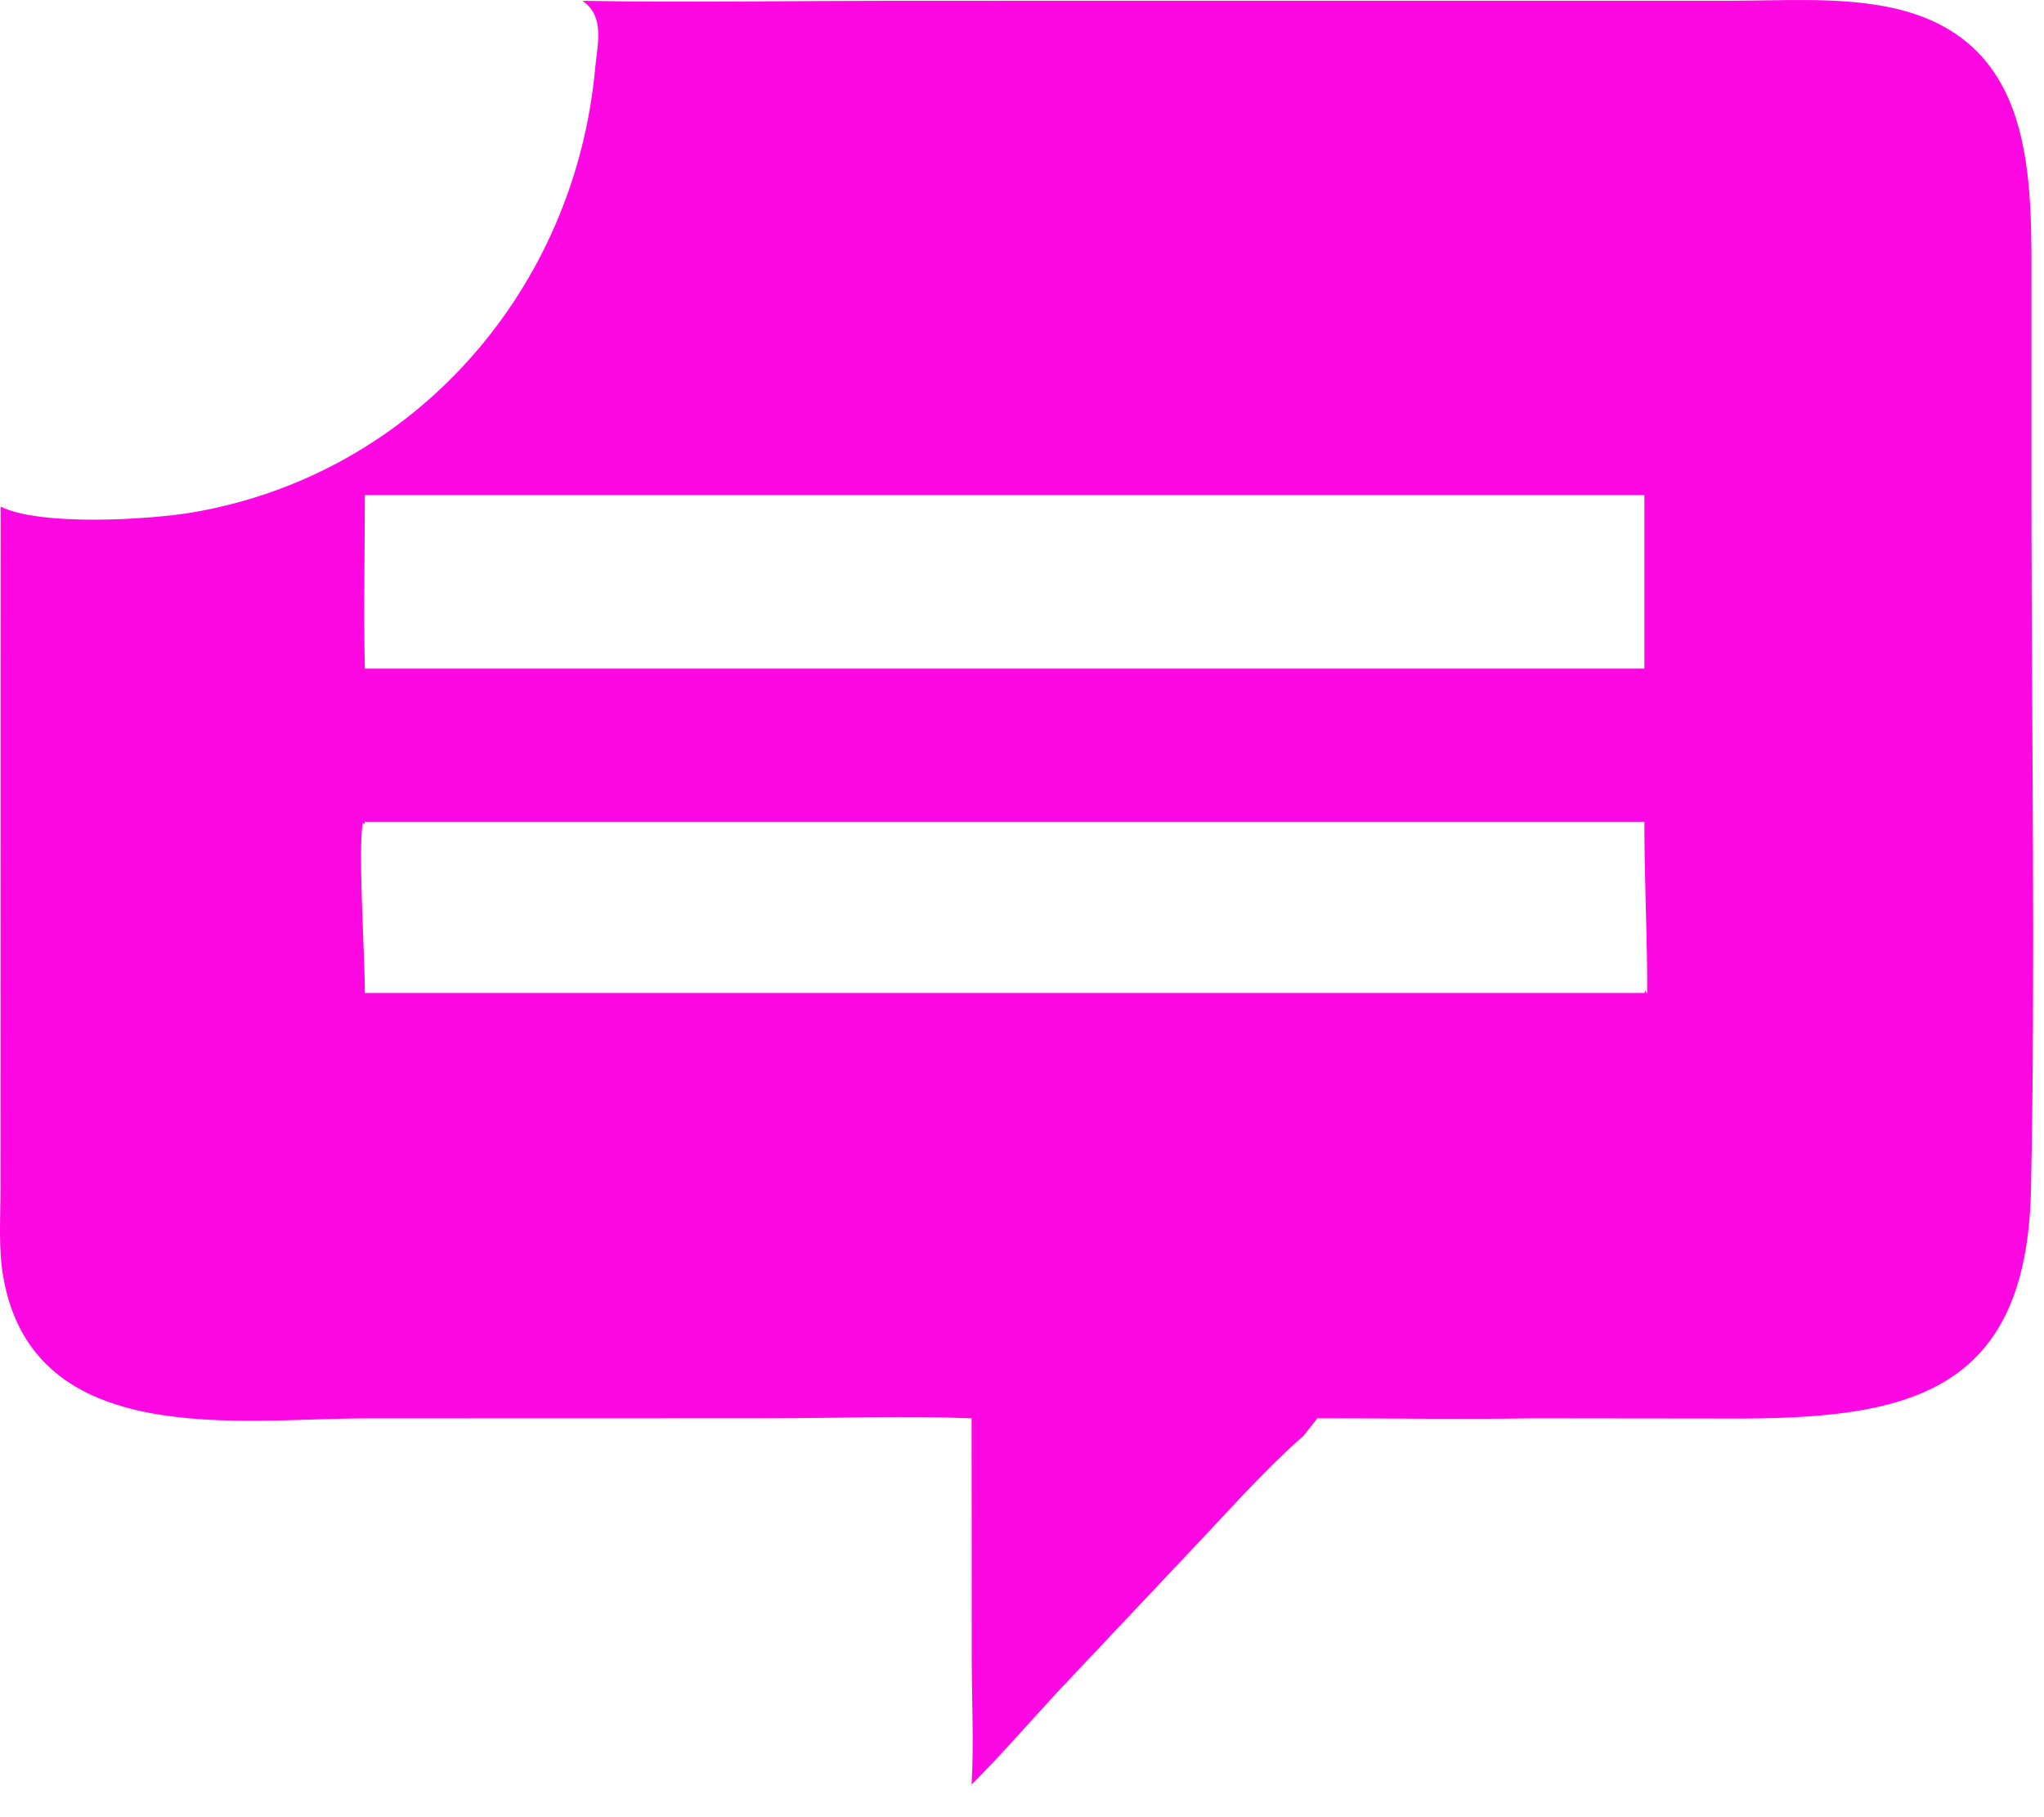 <?xml version="1.0" encoding="utf-8"?>
<svg xmlns="http://www.w3.org/2000/svg" fill="none" height="100%" overflow="visible" preserveAspectRatio="none" style="display: block;" viewBox="0 0 54 48" width="100%">
<path d="M15.387 0.022C18.108 0.069 20.836 0.022 23.558 0.021L45.692 0.02C47.051 0.02 48.484 -0.082 49.821 0.173C53.855 0.942 53.667 4.734 53.668 7.767L53.669 13.312C53.67 19.337 53.777 25.384 53.657 31.407C53.548 36.855 50.355 37.488 45.697 37.47L40.46 37.464C38.574 37.498 36.688 37.46 34.802 37.464L34.435 37.929C33.473 38.769 32.611 39.74 31.735 40.668L27.962 44.667C27.197 45.491 26.464 46.345 25.668 47.139C25.73 46.047 25.674 44.94 25.672 43.845L25.668 37.464C23.898 37.392 22.094 37.462 20.321 37.463L9.647 37.466C6.367 37.467 0.888 38.318 0.086 33.729C-0.046 32.977 0.013 32.14 0.013 31.375L0.016 13.382C1.07 13.903 3.957 13.733 5.139 13.526C10.985 12.501 15.192 7.625 15.723 1.804C15.782 1.16 15.991 0.438 15.387 0.022ZM9.639 13.077C9.638 14.601 9.603 16.135 9.639 17.658H43.443V13.077H9.639ZM9.639 21.707L9.623 21.772L9.582 21.734C9.457 22.544 9.641 25.246 9.639 26.23H43.443L43.472 26.163L43.5 26.238L43.516 26.227L43.516 25.786C43.506 24.428 43.44 23.07 43.443 21.707H9.639Z" fill="#FD08E2" id="Vector"/>
</svg>